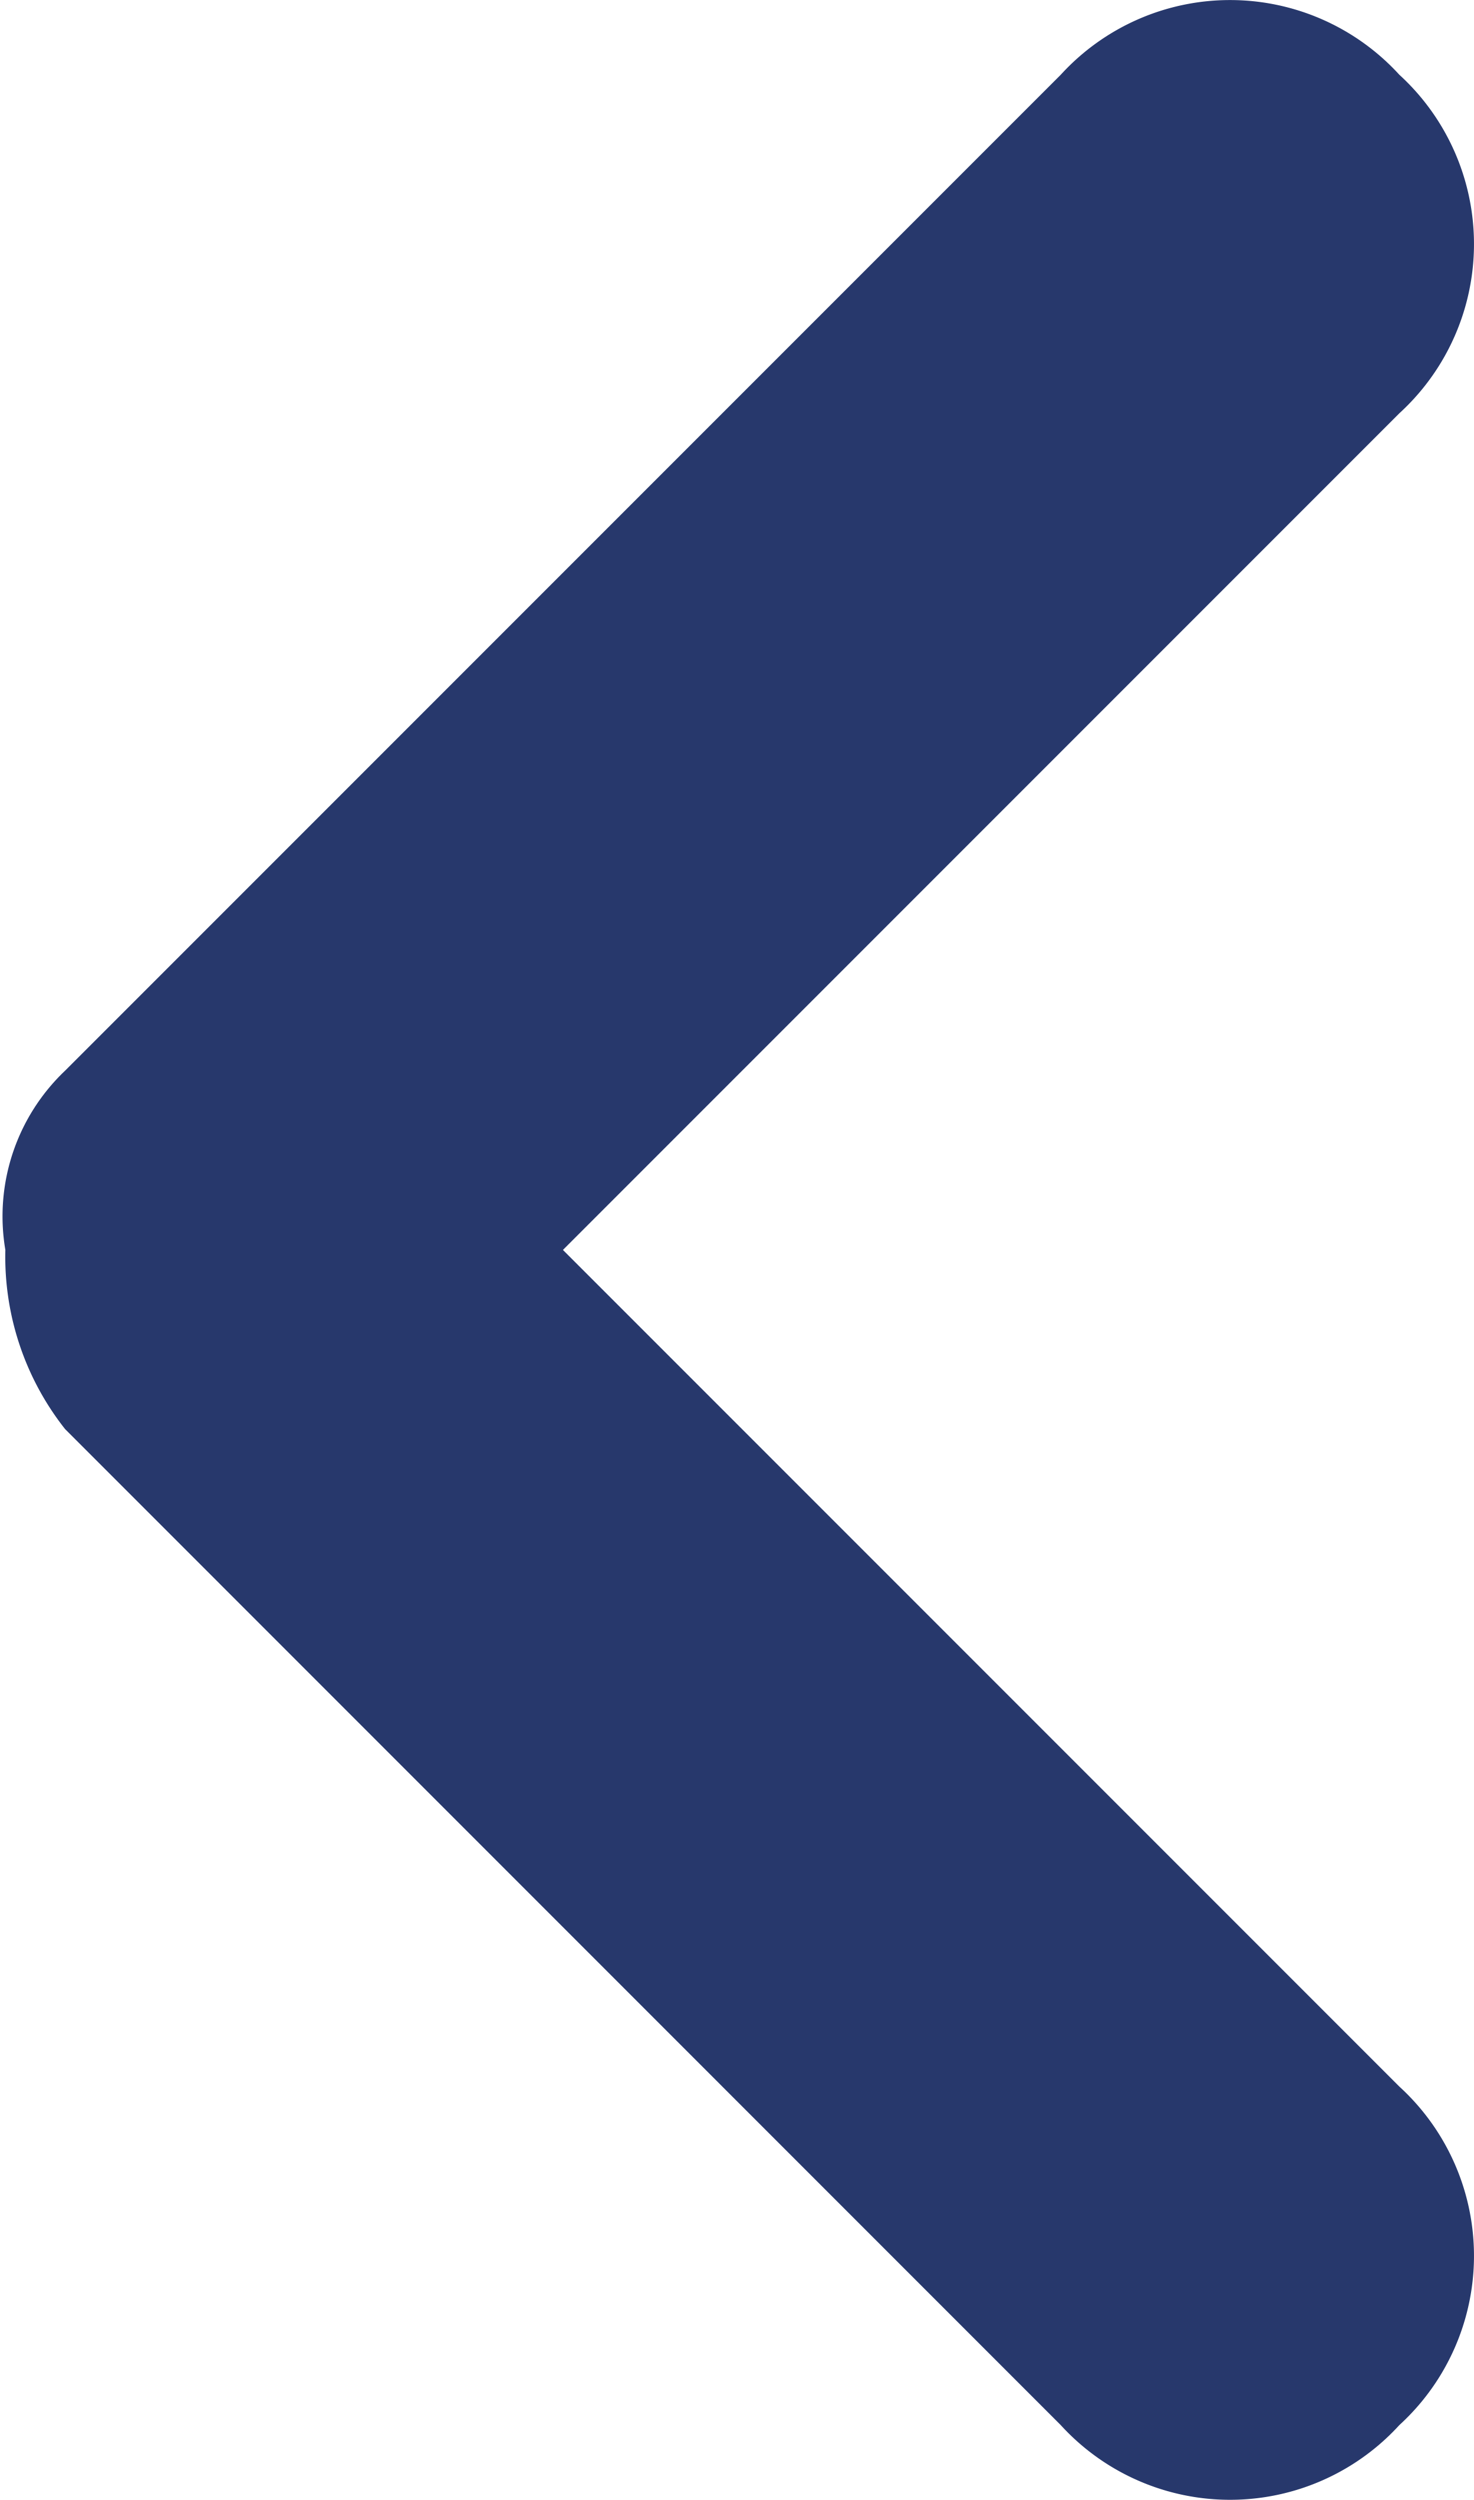 <svg xmlns="http://www.w3.org/2000/svg" width="19.002" height="32.218"><path d="M.839 18.418l12.836 12.837a2.955 2.955 0 004.364 0 2.954 2.954 0 000-4.364L7.257 16.109 18.039 5.327a2.954 2.954 0 000-4.364 2.955 2.955 0 00-4.364 0L.839 13.799a2.588 2.588 0 00-.77 2.31 3.583 3.583 0 00.77 2.309z" fill="#27386c"/></svg>